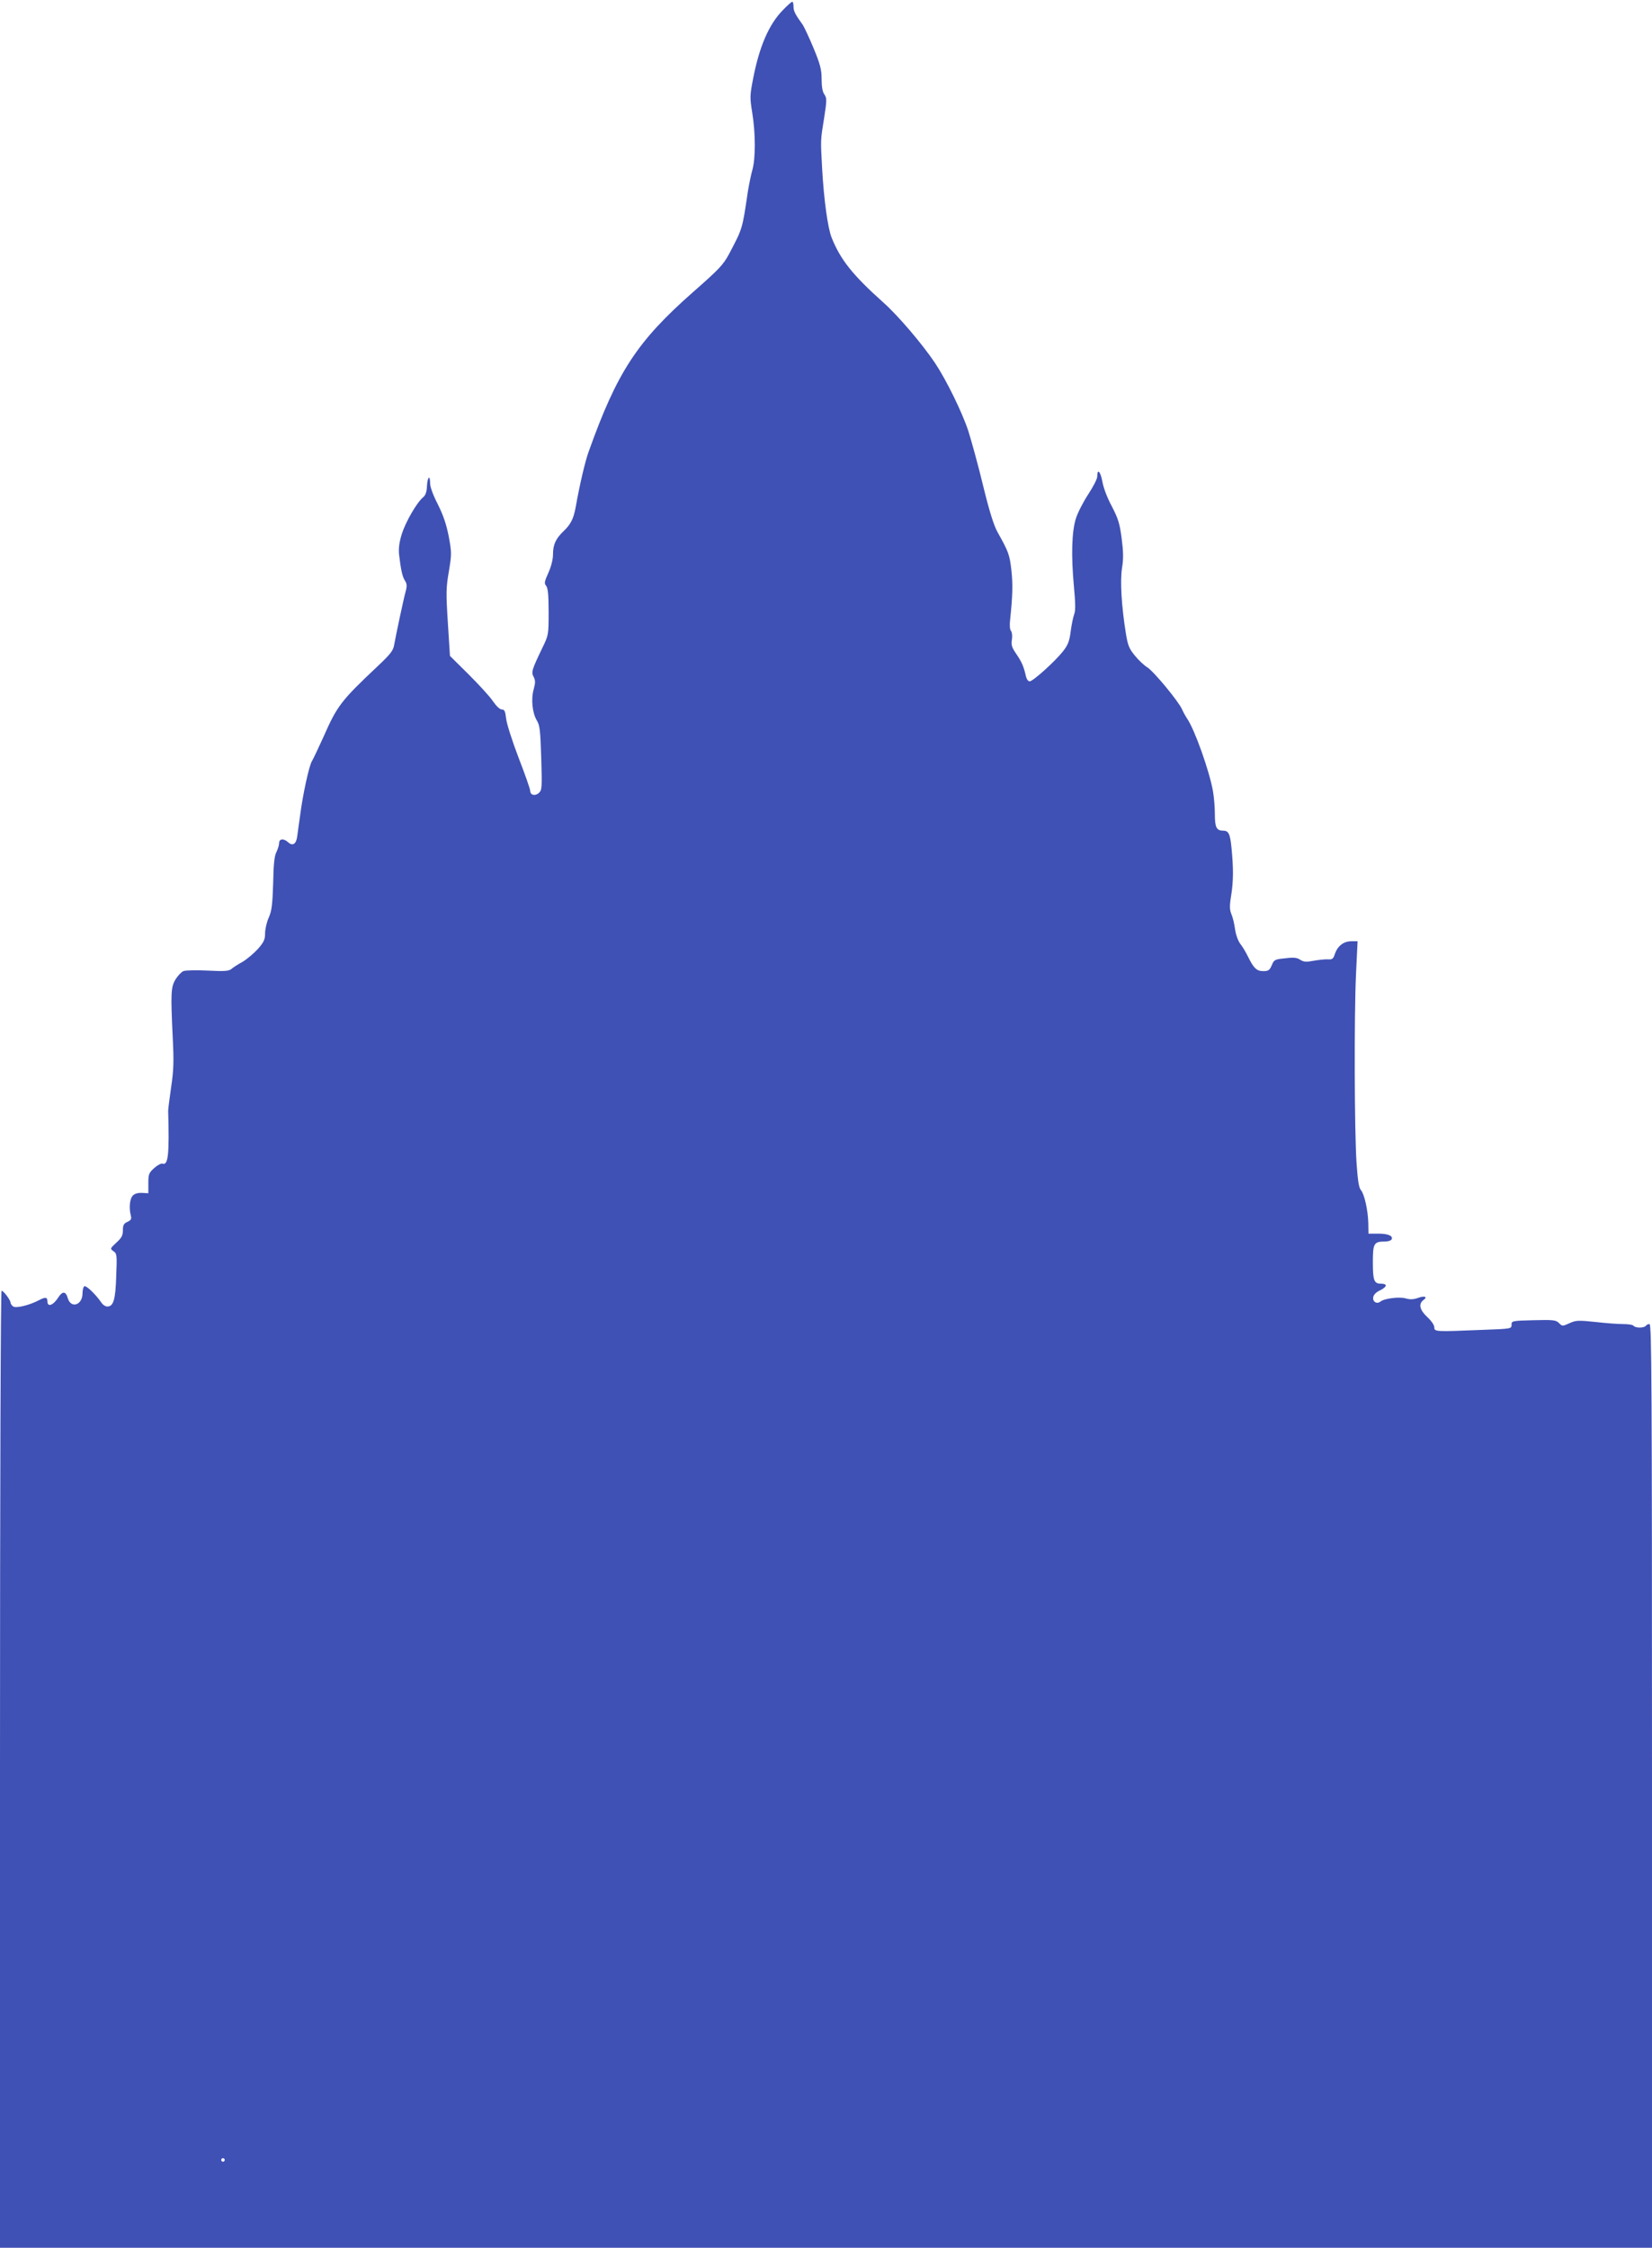 <?xml version="1.0" standalone="no"?>
<!DOCTYPE svg PUBLIC "-//W3C//DTD SVG 20010904//EN"
 "http://www.w3.org/TR/2001/REC-SVG-20010904/DTD/svg10.dtd">
<svg version="1.0" xmlns="http://www.w3.org/2000/svg"
 width="941pt" height="1280pt" viewBox="0 0 941 1280"
 preserveAspectRatio="xMidYMid meet">
<g transform="translate(0,1280) scale(0.1,-0.1)"
fill="#3f51b5" stroke="none">
<path d="M4459 12742 c-79 -80 -134 -208 -169 -389 -19 -97 -19 -109 -5 -196
19 -116 19 -259 1 -323 -8 -27 -19 -83 -26 -124 -32 -217 -30 -210 -107 -356
-34 -63 -57 -87 -205 -217 -319 -281 -433 -455 -596 -912 -20 -56 -51 -189
-73 -314 -12 -65 -28 -97 -69 -136 -44 -42 -60 -76 -60 -131 0 -29 -10 -69
-26 -105 -23 -51 -25 -61 -13 -75 10 -13 14 -51 14 -148 0 -130 0 -132 -36
-206 -60 -125 -64 -138 -49 -165 10 -20 10 -33 0 -70 -16 -56 -8 -135 18 -178
17 -27 20 -59 25 -214 5 -169 4 -182 -13 -198 -22 -20 -50 -13 -50 12 0 10
-30 95 -66 188 -36 94 -68 194 -71 223 -5 42 -9 52 -25 52 -11 0 -31 19 -51
48 -17 26 -80 94 -138 152 l-106 105 -12 190 c-11 170 -10 201 6 292 16 98 16
106 -1 199 -14 70 -31 120 -62 182 -26 50 -44 99 -44 119 0 51 -15 39 -18 -15
-1 -32 -8 -52 -21 -63 -36 -29 -100 -140 -122 -209 -15 -48 -19 -82 -16 -116
10 -87 19 -129 34 -151 11 -17 12 -30 4 -60 -12 -42 -55 -246 -66 -306 -5 -32
-22 -53 -93 -120 -207 -195 -231 -225 -308 -400 -30 -66 -60 -130 -67 -141
-16 -25 -52 -189 -67 -306 -7 -47 -14 -102 -17 -123 -6 -44 -26 -57 -52 -33
-25 23 -51 20 -51 -4 0 -12 -7 -34 -15 -51 -12 -22 -17 -70 -19 -178 -4 -124
-8 -157 -25 -196 -12 -26 -21 -67 -21 -90 0 -35 -7 -50 -41 -89 -23 -25 -62
-58 -87 -73 -26 -14 -55 -33 -64 -41 -15 -12 -40 -14 -134 -9 -64 3 -127 2
-139 -3 -12 -5 -32 -26 -45 -47 -27 -44 -28 -81 -16 -333 7 -136 5 -185 -9
-280 -9 -63 -17 -124 -17 -135 7 -256 0 -314 -34 -301 -6 2 -27 -9 -45 -25
-31 -28 -34 -35 -34 -87 l0 -57 -36 2 c-24 1 -42 -4 -53 -16 -17 -18 -22 -70
-11 -112 5 -21 2 -27 -19 -37 -21 -9 -26 -19 -26 -48 0 -29 -7 -43 -37 -70
-36 -34 -37 -34 -17 -49 20 -13 21 -21 16 -142 -4 -135 -16 -173 -51 -173 -10
0 -26 10 -34 23 -30 44 -86 99 -97 92 -5 -3 -10 -21 -10 -40 0 -67 -66 -89
-84 -27 -11 39 -30 41 -53 5 -30 -47 -63 -59 -63 -23 0 24 -12 25 -48 6 -55
-29 -133 -48 -148 -35 -8 6 -14 16 -14 21 0 15 -40 68 -51 68 -5 0 -9 -1048
-9 -2725 l0 -2725 4705 0 4705 0 0 2630 c0 2283 -2 2630 -14 2630 -8 0 -18 -4
-21 -10 -3 -5 -19 -10 -35 -10 -16 0 -32 5 -35 10 -3 6 -30 10 -58 10 -29 0
-100 5 -159 12 -98 10 -111 10 -148 -7 -40 -18 -41 -18 -60 1 -17 17 -32 19
-145 16 -123 -3 -125 -4 -125 -26 0 -23 -2 -23 -167 -29 -268 -11 -273 -11
-273 15 0 12 -17 37 -40 58 -43 40 -51 74 -23 96 27 19 9 27 -30 13 -25 -9
-45 -10 -69 -3 -36 11 -124 0 -145 -18 -20 -16 -45 -1 -41 24 2 15 16 30 41
41 39 20 41 37 3 37 -39 0 -46 18 -46 122 0 108 6 118 69 118 16 0 33 5 37 11
12 20 -17 34 -74 34 l-57 0 -1 60 c-2 74 -22 164 -42 188 -12 13 -18 56 -25
155 -12 180 -14 836 -3 1075 l9 187 -35 0 c-44 0 -78 -26 -94 -71 -9 -29 -15
-34 -40 -32 -16 1 -52 -3 -81 -8 -42 -8 -56 -7 -76 5 -18 13 -38 15 -86 9 -60
-6 -64 -8 -77 -40 -12 -28 -19 -33 -48 -33 -37 0 -54 15 -86 80 -12 25 -32 59
-45 75 -13 17 -26 54 -30 84 -4 30 -13 68 -21 86 -10 25 -11 46 -1 106 13 82
13 156 2 269 -8 83 -17 100 -49 100 -37 0 -46 20 -46 95 0 39 -5 98 -11 131
-20 113 -104 350 -147 412 -10 15 -23 39 -29 53 -19 44 -162 217 -198 239 -18
11 -50 41 -71 67 -32 39 -40 58 -51 127 -25 156 -33 296 -22 370 9 54 8 94 -2
171 -11 85 -20 112 -56 182 -26 48 -48 106 -54 142 -11 58 -29 75 -29 27 0
-13 -23 -58 -52 -102 -28 -43 -60 -105 -70 -138 -23 -75 -27 -207 -11 -383 9
-96 10 -140 2 -160 -6 -16 -15 -59 -20 -97 -7 -56 -15 -78 -44 -115 -45 -57
-171 -171 -190 -171 -8 0 -17 12 -21 28 -12 55 -24 83 -55 128 -26 38 -30 52
-25 82 3 20 1 41 -5 49 -7 7 -9 34 -5 65 14 136 16 199 7 281 -10 88 -16 105
-79 217 -21 38 -46 117 -81 260 -27 113 -66 254 -85 315 -36 109 -125 290
-190 388 -71 106 -211 271 -295 345 -174 156 -243 242 -294 369 -22 56 -44
215 -54 393 -9 170 -10 156 12 292 15 98 15 109 1 130 -11 15 -16 45 -16 88 0
54 -8 84 -45 174 -25 60 -53 120 -62 134 -44 61 -53 79 -53 105 0 15 -3 27 -7
27 -5 0 -29 -22 -54 -48z m-3179 -12242 c0 -5 -4 -10 -10 -10 -5 0 -10 5 -10
10 0 6 5 10 10 10 6 0 10 -4 10 -10z"/>
</g>
</svg>
